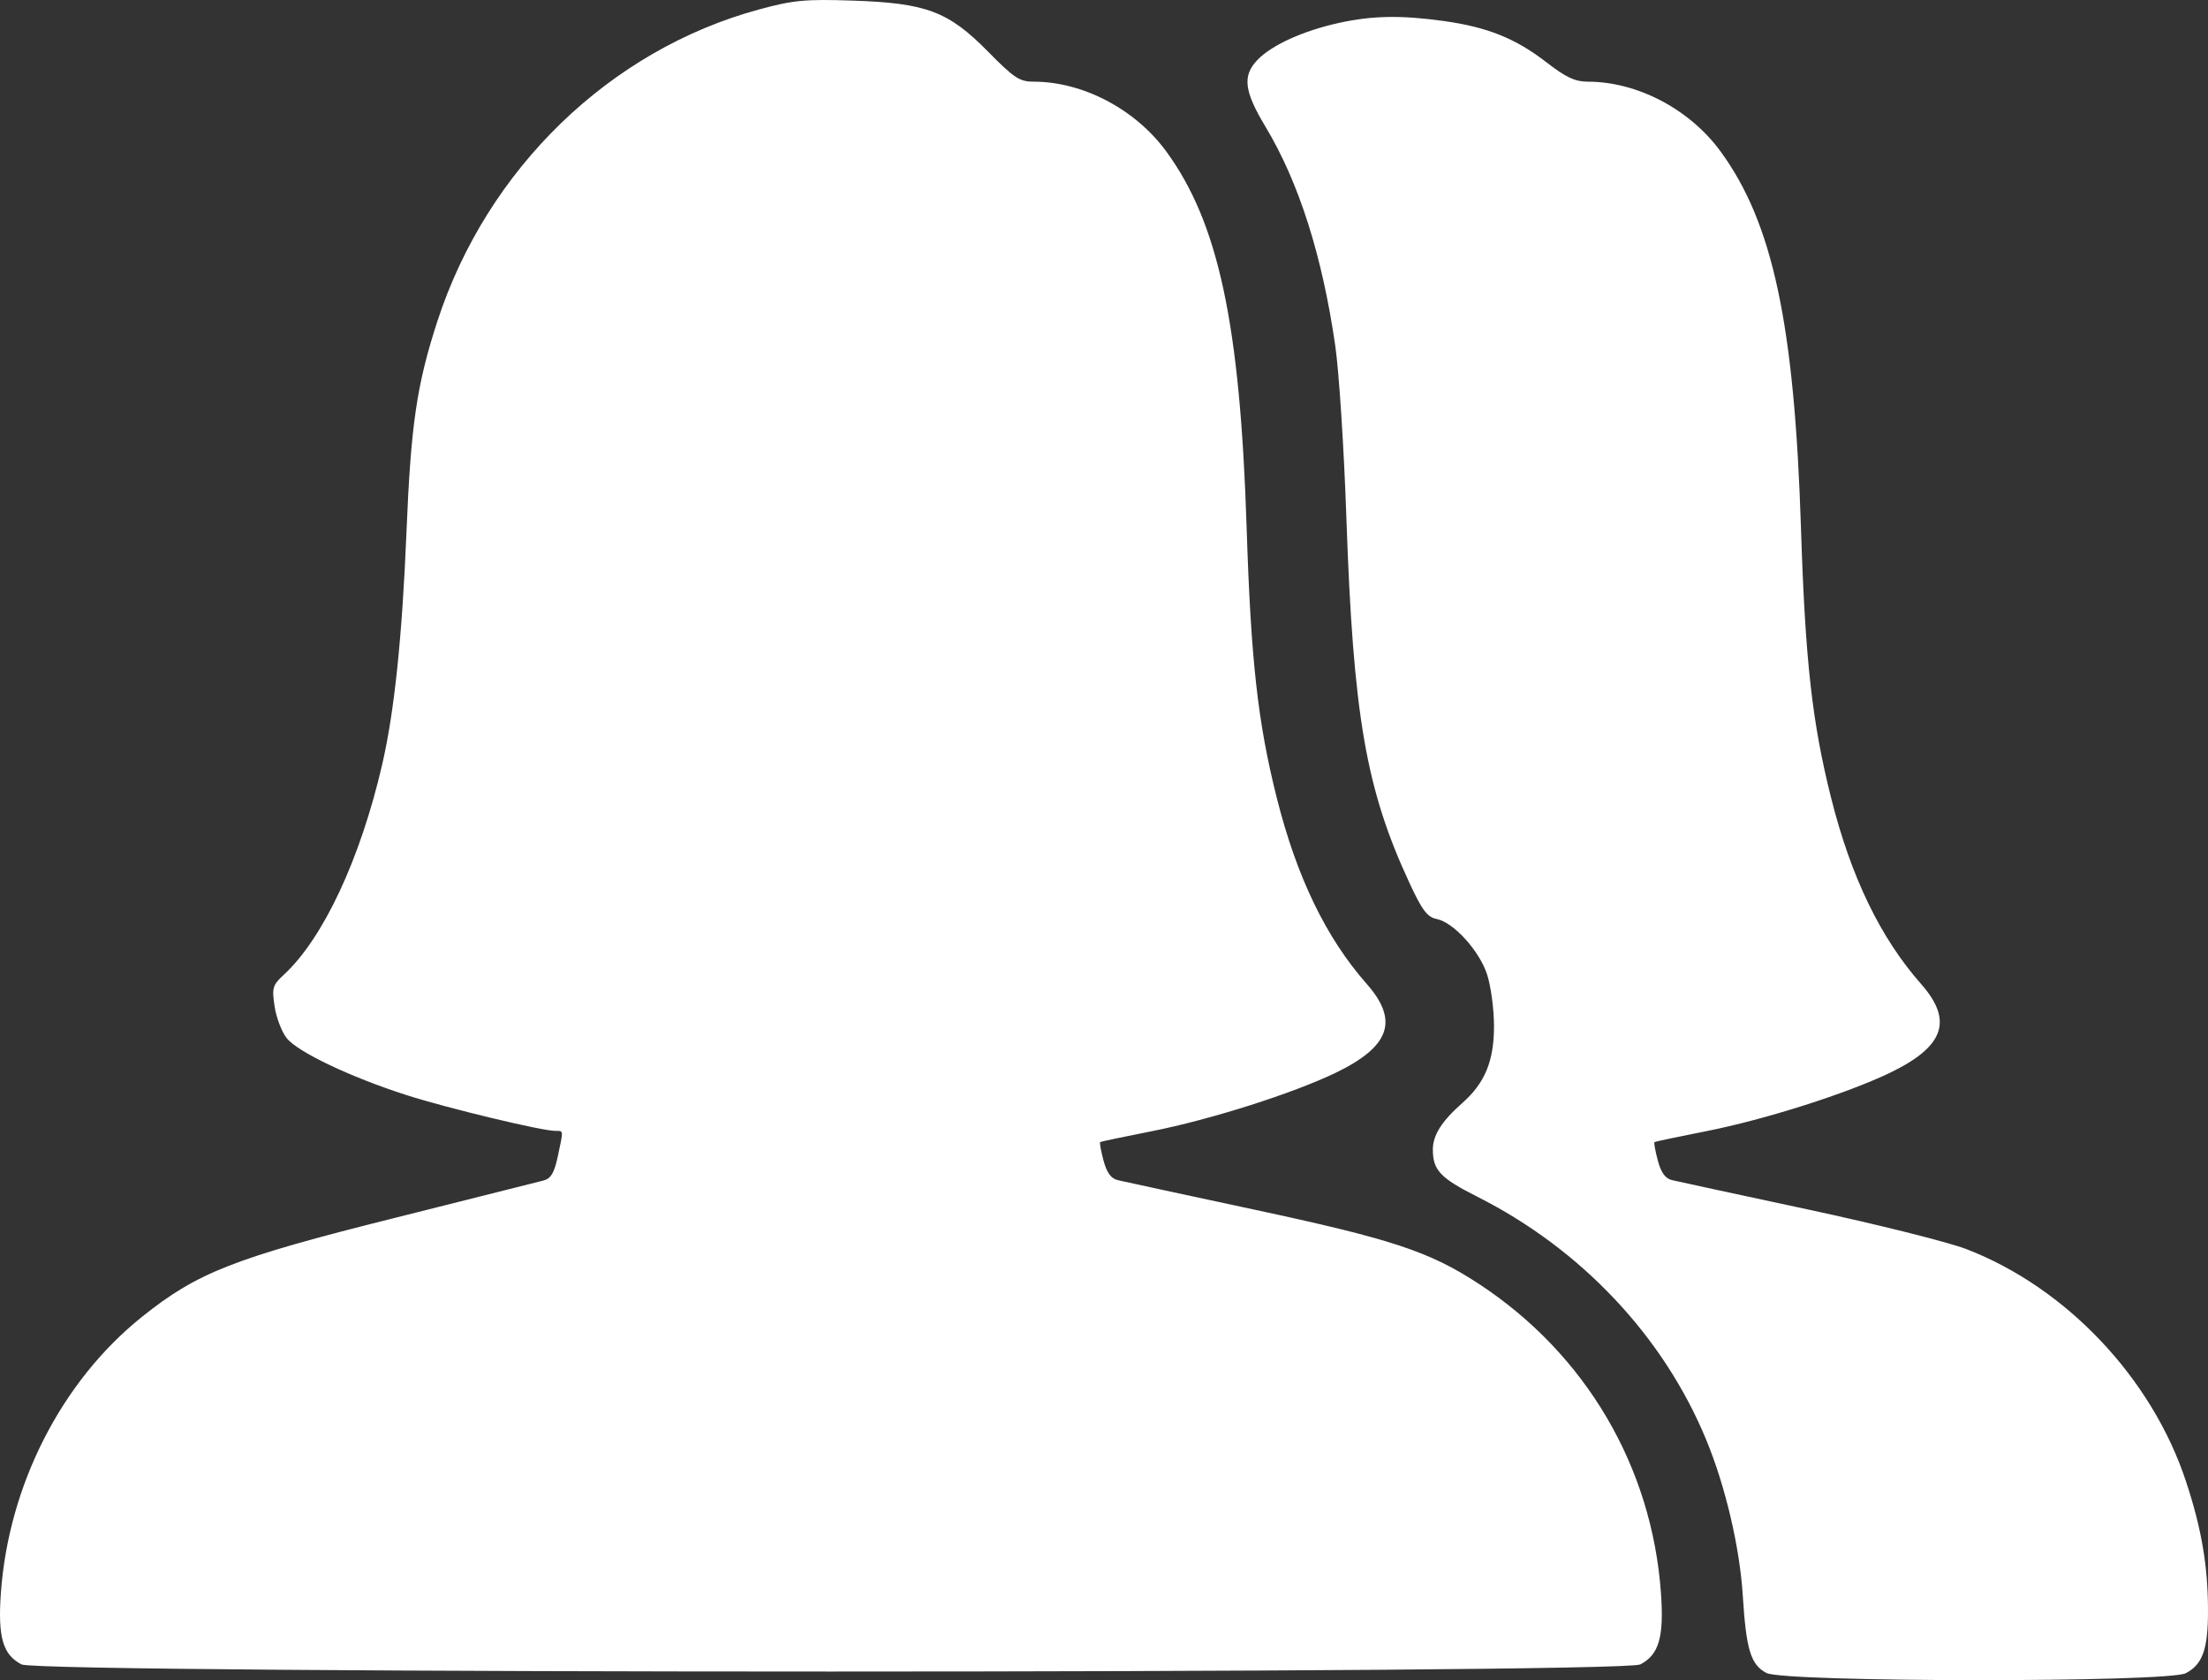<svg width="92" height="70" viewBox="0 0 92 70" fill="none" xmlns="http://www.w3.org/2000/svg">
<rect x="0" y="0" width="92" height="70" fill="#333333" stroke="none"/>
<path fill-rule="evenodd" clip-rule="evenodd" d="M31.644 0.389C25.414 2.073 20.293 7.032 18.226 13.379C17.363 16.031 17.119 17.695 16.936 22.176C16.759 26.514 16.432 29.653 15.927 31.84C15.018 35.779 13.469 39.093 11.829 40.608C11.358 41.043 11.325 41.153 11.441 41.925C11.51 42.388 11.735 42.983 11.941 43.246C12.394 43.825 14.601 44.876 16.938 45.625C18.636 46.169 22.573 47.116 23.14 47.116C23.488 47.116 23.482 47.053 23.242 48.177C23.097 48.859 22.956 49.1 22.656 49.181C22.439 49.239 19.622 49.947 16.396 50.755C9.737 52.421 8.221 53.016 5.909 54.869C2.562 57.551 0.355 61.876 0.036 66.377C-0.094 68.207 0.118 68.94 0.895 69.344C1.66 69.741 67.582 69.741 68.347 69.344C69.124 68.94 69.336 68.207 69.207 66.377C68.833 61.105 66.071 56.411 61.627 53.495C59.561 52.14 58.003 51.625 52.214 50.386C49.336 49.77 46.799 49.222 46.577 49.169C46.291 49.101 46.117 48.862 45.979 48.348C45.872 47.949 45.81 47.605 45.842 47.582C45.873 47.56 46.832 47.358 47.974 47.133C50.425 46.651 53.867 45.557 55.658 44.693C57.916 43.602 58.294 42.522 56.951 40.998C55.252 39.072 54.028 36.541 53.197 33.234C52.407 30.089 52.121 27.519 51.943 21.984C51.671 13.496 50.769 9.279 48.589 6.302C47.307 4.552 45.122 3.403 43.075 3.403C42.482 3.403 42.255 3.254 41.173 2.155C39.516 0.472 38.601 0.127 35.523 0.025C33.556 -0.041 33.061 0.006 31.644 0.389ZM55.806 0.951C54.298 1.281 52.985 1.877 52.391 2.5C51.759 3.162 51.837 3.798 52.731 5.283C54.12 7.593 55.097 10.662 55.637 14.412C55.793 15.49 56 18.698 56.098 21.541C56.383 29.821 56.913 32.886 58.736 36.804C59.259 37.928 59.471 38.209 59.859 38.287C60.565 38.429 61.632 39.599 61.96 40.592C62.117 41.067 62.248 42.029 62.25 42.727C62.254 44.2 61.877 45.119 60.923 45.961C60.07 46.714 59.702 47.296 59.702 47.894C59.702 48.752 60.013 49.082 61.559 49.861C65.882 52.04 69.307 55.673 71.085 59.967C71.894 61.92 72.491 64.464 72.617 66.49C72.757 68.734 72.949 69.361 73.603 69.701C74.357 70.093 90.32 70.103 91.073 69.711C91.775 69.346 92.002 68.71 92 67.105C91.998 65.245 91.734 63.692 91.082 61.717C89.663 57.417 86.096 53.645 81.934 52.042C81.169 51.747 78.189 51.002 75.311 50.386C72.433 49.77 69.896 49.222 69.674 49.169C69.387 49.101 69.213 48.862 69.075 48.348C68.969 47.949 68.907 47.605 68.938 47.582C68.969 47.56 69.929 47.358 71.07 47.133C73.521 46.651 76.963 45.557 78.754 44.693C81.013 43.602 81.391 42.522 80.047 40.998C78.348 39.072 77.125 36.541 76.294 33.234C75.504 30.089 75.217 27.519 75.04 21.984C74.767 13.496 73.865 9.279 71.685 6.302C70.401 4.548 68.219 3.403 66.161 3.403C65.628 3.403 65.248 3.225 64.439 2.598C63.16 1.606 61.98 1.13 60.168 0.877C58.392 0.629 57.188 0.649 55.806 0.951Z" fill="white"/>
</svg>
